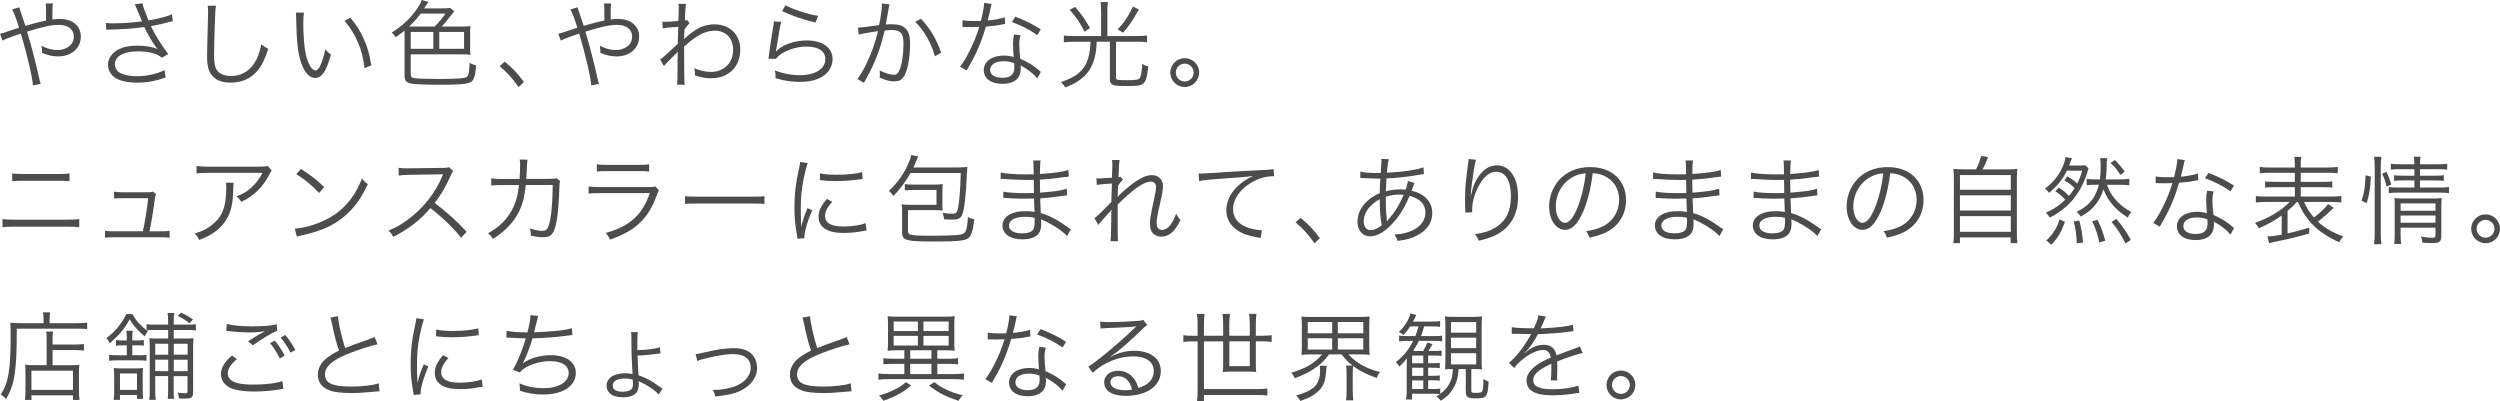 <?xml version="1.0" encoding="UTF-8"?>
<svg id="_レイヤー_2" data-name="レイヤー_2" xmlns="http://www.w3.org/2000/svg" viewBox="0 0 624.2 100.13">
  <defs>
    <style>
      .cls-1 {
        fill: #4c4c4c;
      }
    </style>
  </defs>
  <g id="_変更箇所" data-name="変更箇所">
    <g>
      <path class="cls-1" d="M4.82,1.82c.12.53.19.74.46,1.46.48,1.42.72,2.09,1.06,3.17q3.36-.98,5.16-1.34c0-3.43-.02-3.65-.1-4.25h1.8c-.1.62-.12,1.37-.12,3.24,0,.02,0,.48.02.77.67-.1,1.2-.14,1.8-.14,3.22,0,5.28,1.73,5.28,4.42,0,2.88-2.35,4.94-5.64,4.94-1.34,0-2.64-.29-4.06-.89.02-.19.02-.36.02-.43,0-.29-.02-.43-.14-1.37,1.27.72,2.64,1.1,4.03,1.1,1.03,0,2.09-.34,2.88-.94.77-.58,1.15-1.42,1.15-2.45,0-1.82-1.42-2.9-3.84-2.9-1.75,0-4.34.58-7.82,1.7,1.22,4.08,2.09,7.46,3.1,11.98.12.5.17.62.31,1.03l-1.94.43c-.12-1.97-1.46-7.75-3.02-12.96q-.22.1-1.3.43c-1.37.46-2.64.96-3.29,1.32l-.62-1.7q.67-.14,3.53-1.13c.6-.22.84-.26,1.22-.38-.74-2.4-1.27-3.79-1.73-4.56l1.8-.55Z"/>
      <path class="cls-1" d="M26.45,5.71c.62.1,1.03.12,1.85.12,2.18,0,4.9-.19,7.15-.5-.36-.82-.74-1.78-1.18-2.86-.26-.62-.41-.96-.62-1.39l1.9-.26q.1.62.7,2.16c.58,1.54.65,1.66.86,2.11,2.33-.38,4.51-.96,5.81-1.51l.24,1.7c-.5.1-.7.14-1.42.34-1.44.38-1.73.46-3.24.74q-.58.12-.82.17c.86,1.87,2.64,4.75,4.32,6.98l-1.61.91c-.65-.53-.98-.74-1.66-.98-1.22-.41-2.57-.62-4.2-.62-2.02,0-3.48.34-4.56,1.01-.79.5-1.3,1.37-1.3,2.23,0,.74.34,1.39.91,1.87.89.7,2.62,1.1,4.68,1.1,2.38,0,5.02-.6,6.82-1.54l.26,1.85c-2.4.89-4.68,1.3-7.06,1.3-2.93,0-5.14-.65-6.24-1.8-.7-.74-1.08-1.68-1.08-2.64,0-1.58,1.03-3.1,2.71-3.91,1.27-.62,2.71-.89,4.66-.89,2.06,0,3.96.34,4.97.86-1.25-1.7-1.85-2.69-2.88-4.71-.26-.5-.26-.55-.41-.79-2.38.34-5.38.58-8.54.62-.46,0-.58.02-.94.07l-.1-1.75Z"/>
      <path class="cls-1" d="M53.93,1.44c-.14.82-.24,2.04-.31,5.06-.1,2.88-.17,6.14-.17,7.22,0,.29.02.89.05,1.44.1,1.44.41,2.23,1.13,2.88.67.6,1.75.94,3,.94,2.86,0,5.06-1.44,6.43-4.18.55-1.15.84-2.09,1.18-3.77.67.58.96.77,1.73,1.15-.91,2.81-1.61,4.22-2.66,5.45-1.7,2.02-3.96,3-6.77,3-2.04,0-3.55-.58-4.51-1.68-.98-1.13-1.32-2.4-1.32-4.92,0-1.61.02-2.21.22-9.77.02-.72.02-1.18.02-1.56,0-.5-.02-.79-.1-1.27h2.09Z"/>
      <path class="cls-1" d="M75.89,3.17c-.12.74-.17,1.54-.17,2.86,0,2.64.26,5.93.62,7.46.53,2.45,1.51,4.1,2.42,4.1.43,0,.84-.41,1.2-1.2.55-1.2.94-2.47,1.25-4.1.53.62.74.84,1.42,1.37-1.18,4.2-2.28,5.81-3.98,5.81-1.34,0-2.59-1.34-3.41-3.65-.84-2.28-1.18-5.35-1.3-11.26-.02-.91-.02-.98-.07-1.42l2.02.02ZM87.48,4.44c1.56,1.85,2.54,3.43,3.43,5.47.91,2.02,1.37,3.72,1.8,6.41l-1.7.7c-.43-4.46-2.18-8.57-4.99-11.83l1.46-.74Z"/>
      <path class="cls-1" d="M115.54,6.63c.67,0,1.2-.02,1.94-.12-.07.55-.1.98-.1,1.68v3.82c0,.67.02,1.08.1,1.68-.7-.1-1.3-.12-1.94-.12h-12.99v4.87c0,.77.26,1.01,1.2,1.1.96.12,3,.17,5.93.17,2.14,0,4.75-.07,5.57-.17,1.25-.14,1.54-.34,1.75-1.2.14-.58.22-1.44.26-2.64.55.31.82.41,1.61.63-.26,3.17-.62,4.01-1.85,4.37-1.06.34-3.07.46-7.03.46-3.67,0-6-.1-7.11-.26-1.46-.24-1.87-.7-1.87-2.02V7.63c-.65.55-1.08.86-2.21,1.66-.26-.46-.55-.79-1.01-1.15,2.66-1.66,4.68-3.53,6.36-5.98.65-.98.89-1.42,1.13-2.16l1.7.48c-.14.19-.19.24-.36.53-.22.34-.24.38-.72,1.08h4.39c1.22,0,1.75-.02,2.11-.12l1.01.86c-.14.17-.31.36-1.01,1.27-.86,1.13-1.34,1.7-2.11,2.52h5.23ZM108.51,6.63c1.06-1.03,1.92-2.06,2.71-3.24h-6.19c-.94,1.25-1.56,1.97-2.9,3.24h6.38ZM108.19,7.97h-5.64v4.22h5.64v-4.22ZM109.68,12.19h6.19v-4.22h-6.19v4.22Z"/>
      <path class="cls-1" d="M126,15.39c1.97,1.58,3.19,2.88,4.82,5.09l-1.34,1.27c-1.54-2.23-2.93-3.74-4.73-5.23l1.25-1.13Z"/>
      <path class="cls-1" d="M144.22,1.82c.12.53.19.74.46,1.46.48,1.42.72,2.09,1.06,3.17q3.36-.98,5.16-1.34c0-3.43-.02-3.65-.1-4.25h1.8c-.1.62-.12,1.37-.12,3.24,0,.02,0,.48.02.77.67-.1,1.2-.14,1.8-.14,3.22,0,5.28,1.73,5.28,4.42,0,2.88-2.35,4.94-5.64,4.94-1.34,0-2.64-.29-4.06-.89.02-.19.02-.36.02-.43,0-.29-.02-.43-.14-1.37,1.27.72,2.64,1.1,4.03,1.1,1.03,0,2.09-.34,2.88-.94.77-.58,1.15-1.42,1.15-2.45,0-1.82-1.42-2.9-3.84-2.9-1.75,0-4.34.58-7.82,1.7,1.22,4.08,2.09,7.46,3.1,11.98.12.5.17.62.31,1.03l-1.94.43c-.12-1.97-1.46-7.75-3.02-12.96q-.22.1-1.3.43c-1.37.46-2.64.96-3.29,1.32l-.62-1.7q.67-.14,3.53-1.13c.6-.22.84-.26,1.22-.38-.74-2.4-1.27-3.79-1.73-4.56l1.8-.55Z"/>
      <path class="cls-1" d="M164.83,14.88c.46-.31.91-.7,2.06-1.78q.82-.77,1.63-1.51.38-.36.7-.62c.05-1.99.05-2.21.12-4.25q-.34.02-1.22.07c-1.56.12-2.04.17-2.64.29l-.12-1.66c.34.02.48.02.67.02.36,0,1.37-.05,3.34-.19.07-1.49.1-2.4.1-3.34,0-.36,0-.53-.07-.94h1.9c-.14.7-.17,1.06-.24,2.78q-.02.82-.05,1.37c.31-.05.36-.05.55-.14l.62.79q-.34.29-1.27,1.56c-.07,1.56-.12,2.38-.12,2.42h.05l.07-.07c.24-.26.67-.65,1.39-1.22,2.09-1.66,3.94-2.38,6.07-2.38,3.82,0,6.46,2.57,6.46,6.24,0,4.34-2.88,7.22-7.25,7.22-1.37,0-2.59-.22-4.08-.72.02-.19.02-.34.02-.41,0-.43-.05-.72-.19-1.39,1.34.6,2.81.94,4.25.94,2.06,0,3.91-1.03,4.8-2.71.46-.89.67-1.8.67-2.88,0-2.81-1.85-4.71-4.58-4.71-2.35,0-4.51,1.13-7.66,3.96,0,7.22.02,8.42.14,9.53h-1.9q.12-.74.12-4.54c.02-2.93.02-3.12.07-3.7h-.05c-.17.29-.38.5-1.25,1.32-.91.84-1.87,1.87-2.16,2.28l-.96-1.66Z"/>
      <path class="cls-1" d="M195.07,5.47c-.22.74-.34,1.32-.55,2.64-.58,3.48-.62,3.65-.7,4.2-.02.29-.05.34-.1.55l.05.02c.31-.34.48-.5.74-.72,1.66-1.27,4.3-2.06,6.94-2.06,3.91,0,6.43,1.82,6.43,4.63,0,1.61-.82,3.17-2.16,4.13-1.54,1.08-3.43,1.58-5.98,1.58-1.44,0-2.88-.14-4.2-.43q-.46-.12-1.92-.48c.02-.22.02-.36.02-.46,0-.55-.02-.86-.17-1.49,1.82.74,4.1,1.2,6.12,1.2,3.96,0,6.48-1.58,6.48-4.03,0-1.97-1.73-3.12-4.66-3.12-2.45,0-4.92.77-6.72,2.09-.38.29-.55.46-.96.98l-1.87-.05c.07-.43.1-.65.19-1.42.24-1.82.67-4.61,1.01-6.63.12-.65.14-.84.17-1.27l1.82.12ZM196.13,1.3c1.87,1.06,5.52,2.26,8.14,2.66l-.67,1.68q-3.07-.79-4.68-1.37t-3.67-1.51l.89-1.46Z"/>
      <path class="cls-1" d="M214.18,6.89c.86-.02,3.36-.31,5.3-.62.41-1.78.72-4.08.72-5.09v-.31l1.92.22c-.17.53-.24.94-.46,2.3-.12.7-.29,1.58-.5,2.74.55-.05.86-.07,1.42-.07,1.7,0,2.71.29,3.46,1.01.84.79,1.18,1.9,1.18,3.86,0,3.67-.62,6.87-1.61,8.26-.58.82-1.22,1.13-2.35,1.13-1.03,0-2.04-.26-3.62-.94.05-.36.05-.53.05-.84,0-.36,0-.53-.07-.96,1.37.7,2.71,1.1,3.58,1.1.6,0,1.06-.38,1.37-1.15.65-1.54,1.01-3.98,1.01-6.67,0-2.54-.72-3.36-2.95-3.36-.53,0-.84.02-1.73.12-.89,3.79-1.99,6.86-3.63,10.18-.31.58-.82,1.54-1.56,2.88l-1.63-.96c.74-.94,1.66-2.52,2.5-4.34,1.13-2.4,1.85-4.51,2.64-7.61-2.06.31-3.22.5-3.43.55-.55.1-.74.14-1.39.31l-.19-1.73ZM229.95,4.68c2.45,2.64,3.89,5.11,5.02,8.5l-1.54.89c-.91-3.31-2.57-6.24-4.9-8.62l1.42-.77Z"/>
      <path class="cls-1" d="M247.61.96c-.17.46-.19.55-.38,1.54-.17.82-.31,1.39-.65,2.62,1.68-.14,3.19-.43,4.3-.79l.07,1.66q-.26.05-.84.14c-.98.22-2.47.41-3.94.5-.74,2.57-1.61,4.8-2.66,7.01-.58,1.15-.79,1.56-1.7,3.14-.22.34-.36.63-.48.82l-1.63-.96c.77-.96,1.42-2.02,2.3-3.74,1.1-2.18,1.8-3.91,2.5-6.19-.6.02-1.42.05-1.78.05-.41,0-1.22-.02-1.58-.02-.26-.02-.46-.02-.53-.02h-.31l.02-1.66c.82.14,1.54.19,2.86.19.48,0,1.27-.02,1.73-.02.38-1.37.77-3.41.82-4.51l1.9.26ZM259.01,19.59c-.94-1.15-2.45-2.35-4.2-3.26.05.38.05.53.05.77,0,2.47-1.63,3.84-4.56,3.84s-4.68-1.34-4.68-3.48c0-1.3.89-2.5,2.23-3.05.84-.36,1.75-.53,2.83-.53.89,0,1.49.1,2.42.36-.12-1.56-.17-2.69-.17-3.29,0-.86.05-1.44.24-2.33l1.63.17c-.24.89-.31,1.39-.31,2.23,0,1.08.12,2.74.26,3.65,1.92.84,3.41,1.75,4.7,2.9q.26.26.43.38l-.89,1.63ZM250.56,15.29c-2.04,0-3.34.84-3.34,2.16,0,1.22,1.15,1.97,3.05,1.97,2.06,0,3-.82,3-2.62,0-.29-.05-1.03-.05-1.03-1.01-.36-1.7-.48-2.66-.48ZM258.99,8.76c-2.02-1.39-3.84-2.35-6.36-3.26l.89-1.34c2.78,1.1,4.39,1.92,6.34,3.17l-.86,1.44Z"/>
      <path class="cls-1" d="M274.92,2.69c0-.86-.05-1.46-.14-2.18h1.85c-.1.6-.14,1.25-.14,2.18v6.31h7.42c.98,0,1.7-.05,2.47-.14v1.7c-.65-.1-1.42-.14-2.45-.14h-5.28v9c0,.53.29.6,2.86.6,2.02,0,2.69-.1,3-.43.36-.43.55-1.51.7-3.65.67.41.94.53,1.51.67-.36,2.93-.65,3.82-1.46,4.39-.55.38-1.44.48-4.13.48-2.16,0-2.9-.07-3.41-.38-.46-.24-.6-.62-.6-1.46v-9.22h-3.29c-.1,2.04-.22,2.83-.55,4.08-.62,2.4-1.82,4.13-3.77,5.52-.98.7-1.9,1.18-3.53,1.8-.36-.58-.6-.89-1.1-1.34,2.83-.91,4.54-1.99,5.69-3.58,1.1-1.54,1.56-3.34,1.7-6.48h-4.2c-.96,0-1.73.05-2.45.14v-1.7c.72.1,1.49.14,2.47.14h6.84V2.69ZM268.44,1.73c1.78,2.09,2.28,2.81,3.72,5.28l-1.37.89c-1.27-2.42-2.02-3.53-3.7-5.45l1.34-.72ZM284.31,2.38c-1.51,2.81-2.21,3.84-3.91,5.78l-1.34-.82c1.75-1.87,2.54-3.05,3.82-5.71l1.44.74Z"/>
      <path class="cls-1" d="M299.4,18.12c0,1.99-1.61,3.6-3.6,3.6s-3.6-1.61-3.6-3.6,1.61-3.6,3.6-3.6,3.6,1.61,3.6,3.6ZM293.57,18.12c0,1.22,1.01,2.23,2.23,2.23s2.23-1.01,2.23-2.23-1.01-2.23-2.23-2.23-2.23,1.01-2.23,2.23Z"/>
      <path class="cls-1" d="M.62,54.7c.86.12,1.37.14,2.78.14h13.61c1.42,0,1.92-.02,2.78-.14v2.02c-.79-.1-1.49-.12-2.76-.12H3.38c-1.27,0-1.94.02-2.76.12v-2.02ZM3.05,43.3c.79.12,1.32.14,2.57.14h9.17c1.25,0,1.78-.02,2.57-.14v1.94c-.72-.07-1.37-.1-2.54-.1H5.59c-1.18,0-1.82.02-2.54.1v-1.94Z"/>
      <path class="cls-1" d="M40.18,57.75c1.13,0,1.54-.02,2.16-.14v1.75c-.58-.1-1.2-.12-2.18-.12h-11.76c-1.03,0-1.61.02-2.18.12v-1.75c.65.12,1.03.14,2.16.14h7.3c.55-2.57,1.1-6.1,1.32-8.26h-6.41c-1.37,0-1.49,0-2.11.1v-1.73c.58.1,1.2.14,2.14.14h6.43c.58,0,.79-.02,1.13-.17l.79.7c-.19.41-.22.48-.38,1.68-.55,3.82-.74,5.02-1.25,7.54h2.86Z"/>
      <path class="cls-1" d="M58.34,45.63q-.07.43-.1,1.68c-.07,4.01-.74,6.38-2.38,8.45-1.46,1.85-3.24,3.05-6.14,4.15-.36-.77-.53-1.01-1.1-1.61,1.94-.58,3.14-1.18,4.39-2.21,2.54-2.04,3.48-4.49,3.48-9.17,0-.67-.02-.84-.1-1.3h1.94ZM67.83,42.6c-.24.31-.29.38-.58.96-1.66,3.22-3.89,5.4-7.01,6.84-.36-.6-.55-.82-1.18-1.37,1.68-.65,2.66-1.22,3.79-2.28,1.1-1.03,1.99-2.21,2.69-3.58h-13.63c-1.32,0-1.94.02-2.83.12v-1.85c.82.12,1.49.17,2.86.17h12.89q1.61,0,2.04-.17l.96,1.15Z"/>
      <path class="cls-1" d="M73.61,57.07c1.87-.07,4.75-.82,6.98-1.85,4.63-2.06,7.85-5.59,9.79-10.68.55.74.79.96,1.46,1.42-1.92,4.18-4.15,6.98-7.32,9.17-2.47,1.68-4.95,2.66-8.95,3.58-.65.14-.84.19-1.44.38l-.53-2.02ZM75.15,42.19c2.57,1.63,4.06,2.81,5.78,4.51l-1.25,1.49c-1.73-1.87-3.63-3.43-5.71-4.71l1.18-1.3Z"/>
      <path class="cls-1" d="M115.15,59.38c-1.9-2.42-4.61-5.04-7.68-7.42-1.68,1.92-2.86,3.02-4.58,4.3-1.66,1.2-2.93,1.99-4.71,2.88-.38-.72-.58-.98-1.18-1.58,1.85-.74,3.02-1.39,4.87-2.76,3.84-2.83,6.82-6.63,8.57-10.83.05-.14.07-.17.12-.29.05-.07.05-.1.07-.17-.22.02-.29.02-.58.02l-8.02.12c-1.08.02-1.78.07-2.47.19l-.05-1.94c.65.1,1.08.12,1.9.12h.62l8.57-.1c.84-.02,1.13-.05,1.54-.19l1.01,1.03c-.24.29-.41.58-.67,1.18-1.34,2.98-2.47,4.87-3.96,6.72,3.14,2.4,5.26,4.3,7.99,7.2l-1.37,1.51Z"/>
      <path class="cls-1" d="M129.72,44.67c.1-1.22.14-2.54.14-3.6,0-.55-.02-.82-.1-1.25l1.94.05q-.1.55-.19,3.1c-.05.74-.05,1.03-.12,1.7l6-.02c1.08,0,1.1-.02,1.58-.17l.89.77c-.14.36-.17.58-.19,1.44-.07,3.12-.36,6.75-.67,8.4-.6,3.29-1.32,4.15-3.48,4.15-.77,0-1.7-.12-2.98-.41v-.29c0-.55-.05-.89-.26-1.51,1.3.43,2.3.62,3.1.62,1.18,0,1.56-.58,2.02-2.95.36-1.9.58-4.97.6-8.52l-6.72.02c-.31,3.07-.86,5.06-1.92,7.08-1.34,2.47-3.58,4.73-6.29,6.36-.43-.7-.62-.89-1.22-1.42,2.86-1.51,4.92-3.62,6.24-6.31.82-1.68,1.18-3.02,1.49-5.71l-4.37.02c-1.42,0-1.68,0-2.54.12l-.02-1.82c.82.14,1.39.17,2.59.17l4.49-.02Z"/>
      <path class="cls-1" d="M146.95,46.56c.86.12,1.37.14,2.81.14h12.31c.89,0,1.15-.02,1.56-.17l.89,1.03c-.22.34-.26.46-.67,1.51-2.04,5.59-5.35,8.67-11.57,10.75-.29-.7-.46-.96-1.03-1.66,3.22-.91,5.33-1.99,7.13-3.65,1.7-1.56,2.78-3.34,3.89-6.29h-12.53c-1.27,0-1.97.02-2.78.12v-1.8ZM149.02,40.99c.7.14,1.18.17,2.52.17h8.02c1.34,0,1.82-.02,2.52-.17v1.85c-.65-.1-1.22-.12-2.5-.12h-8.06c-1.27,0-1.85.02-2.5.12v-1.85Z"/>
      <path class="cls-1" d="M171.05,48.96c.7.12,1.34.14,2.98.14h13.95c1.78,0,2.16-.02,2.9-.12v1.94c-.77-.07-1.32-.1-2.93-.1h-13.92c-1.75,0-2.26.02-2.98.1v-1.97Z"/>
      <path class="cls-1" d="M201.67,40.73c-.36,1.03-.65,2.21-1.01,3.84-.5,2.52-.72,4.63-.72,7.51,0,1.87.05,3.29.14,4.56.34-1.61.79-2.93,1.56-4.68l1.15.55c-1.08,2.38-1.94,5.26-1.94,6.6v.36l-1.73.14c-.05-.38-.07-.5-.14-.96-.46-2.54-.62-4.27-.62-6.79,0-3.41.29-5.95,1.08-9.5.24-1.13.29-1.37.34-1.92l1.9.29ZM207.79,50.38c-1.2,1.32-1.8,2.47-1.8,3.53,0,1.78,1.51,2.64,4.61,2.64,2.18,0,4.22-.31,5.52-.84l.24,1.85c-.31.02-.36.05-.84.12-1.68.34-3.29.48-4.92.48-2.74,0-4.46-.58-5.5-1.82-.48-.6-.72-1.32-.72-2.21,0-1.46.6-2.76,2.09-4.46l1.32.72ZM204.75,43.27c1.03.26,2.21.36,4.08.36,2.66,0,4.82-.22,6.43-.65l.12,1.7s-.6.07-1.66.22c-1.39.19-3.31.31-5.16.31-1.34,0-2.28-.07-3.84-.24l.02-1.7Z"/>
      <path class="cls-1" d="M227.35,43.18c-1.27,2.23-2.5,3.89-4.27,5.74-.36-.53-.72-.91-1.15-1.25,2.06-1.92,3.58-4.01,4.82-6.7.43-.96.65-1.61.74-2.26l1.78.36c-.19.38-.26.5-.53,1.18-.24.62-.41.98-.7,1.56h11.14c.89,0,1.63-.05,2.35-.14-.05.5-.07.86-.12,1.8-.17,4.94-.67,9.22-1.22,10.27-.46.89-1.01,1.1-2.74,1.1-.46,0-1.01-.02-1.7-.07-.12-.79-.17-1.01-.43-1.63.89.14,1.7.22,2.38.22,1.01,0,1.27-.24,1.51-1.46.34-1.7.6-5.21.67-8.71h-12.53ZM226.71,57.58c0,.55.12.79.46.94.58.24,1.99.34,4.82.34,3.77,0,6.65-.1,7.54-.24,1.63-.24,1.9-.79,2.14-4.42.67.34.98.43,1.58.53-.26,2.18-.38,2.71-.67,3.48-.72,1.92-1.49,2.09-10.2,2.09-3.86,0-5.62-.17-6.48-.65-.48-.26-.67-.82-.67-1.85v-5.06c0-.67-.02-1.1-.1-1.73.55.1,1.08.12,1.97.12h6.72v-3.7h-5.74c-1.06,0-1.54.02-2.16.12v-1.58c.6.1,1.15.12,2.16.12h5.35c.72,0,1.22-.02,1.97-.12-.07.62-.1.98-.1,1.73v3.19c0,.94.02,1.3.07,1.68-.53-.07-1.1-.1-1.94-.1h-6.72v5.11Z"/>
      <path class="cls-1" d="M266.43,58.92c-1.1-1.15-2.86-2.38-4.9-3.43-.41-.22-.96-.46-1.61-.72q.05.55.05.86c0,1.27-.17,2.04-.6,2.62-.7.98-2.16,1.51-4.06,1.51-1.58,0-2.9-.34-3.72-.96-.82-.6-1.3-1.54-1.3-2.52,0-1.58,1.25-2.83,3.36-3.31.72-.17,1.44-.24,2.5-.24.79,0,1.13.02,2.16.19q-.02-.07-.02-.29s-.02-.12-.02-.26c-.02-.22-.02-.72-.05-1.42-.02-.31-.02-.77-.05-1.39-.86.02-2.06.05-2.83.05-1.44,0-2.57-.05-4.06-.17-.26-.02-.46-.02-.6-.02h-.19l.02-1.58c1.08.24,3.07.38,5.5.38.62,0,1.46,0,2.14-.02l-.05-3.29c-.7.02-1.08.02-1.63.02-1.75,0-3.7-.07-5.86-.24-.17-.02-.31-.02-.43-.02-.07,0-.19,0-.34.02l.02-1.63c1.03.29,3.53.48,6.14.48.48,0,1.3-.02,2.09-.02q-.02-2.93-.12-3.46h1.85c-.1.5-.14,1.66-.17,3.38,3.31-.22,5.78-.55,7.1-.98l.12,1.63q-.41.02-1.66.19c-2.26.34-2.9.41-5.57.58q.02,1.97.05,3.24c3.26-.24,5.33-.53,6.65-.98l.1,1.66c-.31.02-.55.05-1.39.17-1.66.26-3.55.46-5.33.58q.05,1.34.14,3.67c2.09.58,4.18,1.68,6.7,3.5.38.29.5.36.82.55l-.96,1.68ZM258.31,54.39c-.91-.22-1.39-.26-2.45-.26-2.38,0-3.94.86-3.94,2.14s1.2,1.99,3.29,1.99c1.27,0,2.18-.26,2.64-.79.34-.34.48-1.01.48-2.16l-.02-.91Z"/>
      <path class="cls-1" d="M273.26,54.46c.67-.43,2.4-2.11,4.22-4.06.02-.96.07-2.47.14-4.58q-3.22.22-3.77.34l-.1-1.66c.38.05.53.05.74.05.07,0,1.13-.07,3.14-.19.07-1.82.1-2.9.1-3.22,0-.5-.02-.72-.07-1.2l1.9.02c-.12.58-.19,1.34-.29,4.27.22-.02.29-.05.48-.12l.62.74c-.31.26-.6.62-1.22,1.49,0,.26,0,.46-.02.6q-.02.48-.05,1.61s0,.1-.02.22c0,.19-.02.24-.02.38l.05.02c.36-.53,1.18-1.3,3.05-2.81,2.18-1.75,3.98-2.64,5.42-2.64,1.73,0,2.81,1.08,2.81,2.81,0,.82-.14,1.7-.55,3.5-.89,3.86-1.03,4.71-1.03,5.69,0,1.1.5,1.7,1.44,1.7.65,0,1.46-.53,2.04-1.32.6-.84,1.08-1.82,1.37-2.76.5.89.65,1.1,1.1,1.63-.67,1.27-.94,1.7-1.49,2.38-.96,1.18-2.04,1.73-3.31,1.73-.62,0-1.25-.19-1.68-.5-.79-.55-1.13-1.39-1.13-2.74,0-1.22.05-1.49.91-5.59.48-2.18.6-2.95.6-3.6,0-.79-.5-1.3-1.32-1.3-.94,0-2.09.53-3.62,1.63-1.44,1.06-2.11,1.66-4.63,4.08v5.18c0,3.07,0,3.26.07,3.98h-1.87q.14-.89.17-3.96,0-2.81.07-3.89h-.05c-.1.19-.17.26-.43.58q-.36.41-1.18,1.32c-.26.29-.6.67-1.01,1.13-.38.43-.46.5-.62.77l-.96-1.73Z"/>
      <path class="cls-1" d="M299.26,43.32h.86c.34,0,.63-.02,1.37-.07,2.86-.22,10.54-.65,13.63-.79,1.34-.05,2.47-.14,2.86-.26l.14,1.8c-.96,0-1.78.1-2.69.31-1.61.43-3.29,1.3-4.61,2.42-1.92,1.61-2.95,3.55-2.95,5.54s1.22,3.62,3.36,4.44c1.18.43,2.69.77,3.6.77h.24l-.31,1.94c-.26-.05-.36-.07-.74-.14-2.38-.41-3.82-.91-5.18-1.85-1.7-1.15-2.66-2.93-2.66-4.9,0-2.78,1.63-5.45,4.49-7.37.74-.5,1.37-.84,2.28-1.27-1.42.24-2.62.36-5.28.53-4.97.34-7.1.53-8.28.79l-.12-1.9Z"/>
      <path class="cls-1" d="M324.72,54.39c1.97,1.58,3.19,2.88,4.82,5.09l-1.34,1.27c-1.54-2.23-2.93-3.74-4.73-5.23l1.25-1.13Z"/>
      <path class="cls-1" d="M339.65,42.82c1.01.29,2.28.38,4.49.38.07,0,.17,0,.6-.02q.02-.58.12-1.8c.02-.26.07-1.2.07-1.37,0-.05,0-.19-.02-.36l1.87.12c-.22.67-.34,1.49-.5,3.36,3.91-.19,7.32-.7,9.14-1.34l.1,1.68c-.31.05-.38.05-.84.12-2.62.48-6.26.89-8.5.96q-.14,2.04-.17,3.22c1.22-.34,2.28-.48,3.55-.48.5,0,.79.02,1.39.07.29-.72.48-1.44.58-2.16l1.66.5c-.07.14-.34.79-.74,1.92,3.31.77,5.16,2.81,5.16,5.62,0,2.35-1.3,4.25-3.77,5.54-1.37.72-2.74,1.1-4.9,1.37-.22-.7-.34-.96-.77-1.61,1.42-.05,2.45-.24,3.6-.65,2.62-.91,4.13-2.66,4.13-4.8s-1.37-3.5-3.96-4.18c-1.39,3.24-2.69,5.3-4.56,7.2-1.85,1.92-3.67,2.9-5.35,2.9-1.8,0-3.1-1.51-3.1-3.65,0-2.95,2.09-5.64,5.57-7.15.02-1.75.02-1.87.14-3.62h-.96c-.24,0-1.32-.05-3.24-.12-.22-.02-.38-.02-.43-.02-.1,0-.22,0-.38.02l.02-1.66ZM341.95,51.7c-.94,1.1-1.46,2.38-1.46,3.58,0,1.32.7,2.18,1.73,2.18.89,0,1.68-.36,2.76-1.22-.34-1.85-.48-3.6-.48-6.5-1.18.65-1.87,1.2-2.54,1.97ZM346.35,55.25c.24-.38.26-.43.46-.62,1.56-1.8,2.57-3.48,3.67-6-.77-.05-.89-.05-1.15-.05-1.1,0-2.23.19-3.34.55.02,3.1.05,3.5.26,5.5.02.14.02.19.02.34v.26l.07.02Z"/>
      <path class="cls-1" d="M368.55,39.91c-.19.5-.34,1.18-.55,2.47-.38,2.42-.72,5.04-.79,6.26l.1.02q.05-.19.17-.7c.29-1.32.77-2.5,1.46-3.58,1.34-2.06,2.93-3.1,4.8-3.1,1.56,0,2.9.74,3.84,2.14,1.01,1.49,1.44,3.26,1.44,5.83,0,4.34-1.94,7.63-5.54,9.43-1.15.58-2.59,1.06-4.27,1.42-.29-.72-.43-.98-.96-1.63,2.23-.34,3.48-.72,4.87-1.51,2.81-1.61,4.13-4.13,4.13-7.97s-1.34-6.1-3.65-6.1c-1.82,0-3.36,1.37-4.73,4.18-.84,1.75-1.3,3.6-1.3,5.35,0,.1,0,.22.02.58l-1.73.07v-.26l-.02-.43-.05-2.5v-.55c0-2.35.22-4.61.82-8.86.05-.36.07-.48.07-.77l1.87.19Z"/>
      <path class="cls-1" d="M395.31,52.78c-1.39,3.17-2.81,4.61-4.54,4.61-2.28,0-3.98-2.5-3.98-5.86,0-2.45.91-4.82,2.52-6.62,1.92-2.11,4.54-3.19,7.75-3.19,2.69,0,5.04.84,6.6,2.38,1.51,1.46,2.33,3.55,2.33,5.86,0,3.72-2.02,6.79-5.5,8.28-1.08.46-1.99.74-3.65,1.1-.24-.79-.38-1.03-.84-1.61,1.75-.29,2.88-.6,4.01-1.13,2.64-1.2,4.25-3.77,4.25-6.72,0-2.74-1.39-4.94-3.82-6.02-.89-.38-1.58-.55-2.78-.6-.36,3.34-1.27,7.01-2.35,9.53ZM392.35,44.4c-2.42,1.46-3.91,4.18-3.91,7.15,0,2.3,1.01,4.08,2.3,4.08,1.01,0,1.97-1.13,3-3.48.98-2.26,1.87-5.81,2.18-8.88-1.44.12-2.47.46-3.58,1.13Z"/>
      <path class="cls-1" d="M429.32,58.92c-1.1-1.15-2.86-2.38-4.9-3.43-.41-.22-.96-.46-1.61-.72q.05.55.05.86c0,1.27-.17,2.04-.6,2.62-.7.98-2.16,1.51-4.06,1.51-1.58,0-2.9-.34-3.72-.96-.82-.6-1.3-1.54-1.3-2.52,0-1.58,1.25-2.83,3.36-3.31.72-.17,1.44-.24,2.5-.24.79,0,1.13.02,2.16.19q-.02-.07-.02-.29s-.02-.12-.02-.26c-.02-.22-.02-.72-.05-1.42-.02-.31-.02-.77-.05-1.39-.86.02-2.06.05-2.83.05-1.44,0-2.57-.05-4.06-.17-.26-.02-.46-.02-.6-.02h-.19l.02-1.58c1.08.24,3.07.38,5.5.38.62,0,1.46,0,2.14-.02l-.05-3.29c-.7.02-1.08.02-1.63.02-1.75,0-3.7-.07-5.86-.24-.17-.02-.31-.02-.43-.02-.07,0-.19,0-.34.02l.02-1.63c1.03.29,3.53.48,6.14.48.48,0,1.3-.02,2.09-.02q-.02-2.93-.12-3.46h1.85c-.1.5-.14,1.66-.17,3.38,3.31-.22,5.78-.55,7.1-.98l.12,1.63q-.41.02-1.66.19c-2.26.34-2.9.41-5.57.58q.02,1.97.05,3.24c3.26-.24,5.33-.53,6.65-.98l.1,1.66c-.31.02-.55.05-1.39.17-1.66.26-3.55.46-5.33.58q.05,1.34.14,3.67c2.09.58,4.18,1.68,6.7,3.5.38.29.5.36.82.55l-.96,1.68ZM421.2,54.39c-.91-.22-1.39-.26-2.45-.26-2.38,0-3.94.86-3.94,2.14s1.2,1.99,3.29,1.99c1.27,0,2.18-.26,2.64-.79.34-.34.48-1.01.48-2.16l-.02-.91Z"/>
      <path class="cls-1" d="M453.77,58.92c-1.1-1.15-2.86-2.38-4.9-3.43-.41-.22-.96-.46-1.61-.72q.05.55.05.86c0,1.27-.17,2.04-.6,2.62-.7.98-2.16,1.51-4.06,1.51-1.58,0-2.9-.34-3.72-.96-.82-.6-1.3-1.54-1.3-2.52,0-1.58,1.25-2.83,3.36-3.31.72-.17,1.44-.24,2.5-.24.79,0,1.13.02,2.16.19q-.02-.07-.02-.29s-.02-.12-.02-.26c-.02-.22-.02-.72-.05-1.42-.02-.31-.02-.77-.05-1.39-.86.02-2.06.05-2.83.05-1.44,0-2.57-.05-4.06-.17-.26-.02-.46-.02-.6-.02h-.19l.02-1.58c1.08.24,3.07.38,5.5.38.62,0,1.46,0,2.14-.02l-.05-3.29c-.7.02-1.08.02-1.63.02-1.75,0-3.7-.07-5.86-.24-.17-.02-.31-.02-.43-.02-.07,0-.19,0-.34.02l.02-1.63c1.03.29,3.53.48,6.14.48.48,0,1.3-.02,2.09-.02q-.02-2.93-.12-3.46h1.85c-.1.5-.14,1.66-.17,3.38,3.31-.22,5.78-.55,7.1-.98l.12,1.63q-.41.02-1.66.19c-2.26.34-2.9.41-5.57.58q.02,1.97.05,3.24c3.26-.24,5.33-.53,6.65-.98l.1,1.66c-.31.02-.55.05-1.39.17-1.66.26-3.55.46-5.33.58q.05,1.34.14,3.67c2.09.58,4.18,1.68,6.7,3.5.38.29.5.36.82.55l-.96,1.68ZM445.66,54.39c-.91-.22-1.39-.26-2.45-.26-2.38,0-3.94.86-3.94,2.14s1.2,1.99,3.29,1.99c1.27,0,2.18-.26,2.64-.79.34-.34.48-1.01.48-2.16l-.02-.91Z"/>
      <path class="cls-1" d="M469.59,52.78c-1.39,3.17-2.81,4.61-4.54,4.61-2.28,0-3.98-2.5-3.98-5.86,0-2.45.91-4.82,2.52-6.62,1.92-2.11,4.54-3.19,7.75-3.19,2.69,0,5.04.84,6.6,2.38,1.51,1.46,2.33,3.55,2.33,5.86,0,3.72-2.02,6.79-5.5,8.28-1.08.46-1.99.74-3.65,1.1-.24-.79-.38-1.03-.84-1.61,1.75-.29,2.88-.6,4.01-1.13,2.64-1.2,4.25-3.77,4.25-6.72,0-2.74-1.39-4.94-3.82-6.02-.89-.38-1.58-.55-2.78-.6-.36,3.34-1.27,7.01-2.35,9.53ZM466.64,44.4c-2.42,1.46-3.91,4.18-3.91,7.15,0,2.3,1.01,4.08,2.3,4.08,1.01,0,1.97-1.13,3-3.48.98-2.26,1.87-5.81,2.18-8.88-1.44.12-2.47.46-3.58,1.13Z"/>
      <path class="cls-1" d="M493.35,42.29c.65-1.2.98-2.09,1.3-3.36l1.73.31c-.5,1.3-.89,2.16-1.37,3.05h5.78c1.34,0,2.06-.02,2.9-.12-.1.79-.12,1.49-.12,2.98v12.77c0,1.46.02,2.11.14,2.78h-1.68v-1.42h-12.67v1.42h-1.66c.1-.7.14-1.44.14-2.81v-12.75c0-1.42-.02-2.14-.12-2.98.82.1,1.54.12,2.83.12h2.78ZM489.36,47.38h12.7v-3.67h-12.7v3.67ZM489.36,52.56h12.7v-3.79h-12.7v3.79ZM489.36,57.87h12.7v-3.91h-12.7v3.91Z"/>
      <path class="cls-1" d="M514.04,46.83c1.03.67,1.85,1.32,2.52,2.09.5-.58,1.01-1.27,1.44-1.97-.77-.77-1.49-1.3-2.57-1.9l.74-1.01c1.13.65,1.92,1.22,2.47,1.8.48-.89.84-1.82,1.25-3.22h-3.82c-1.06,2.16-2.42,3.84-4.46,5.54-.29-.43-.58-.72-1.01-1.08,1.94-1.42,3.36-3.14,4.32-5.28.48-1.01.67-1.7.79-2.59l1.63.31c-.14.26-.34.74-.53,1.32-.07.17-.1.26-.19.5h2.16c.7,0,1.3-.02,1.82-.1l.86.77c-.5,1.92-1.27,3.84-2.16,5.35-1.1,1.9-2.59,3.62-4.34,4.99-1.01.77-1.75,1.25-3.19,1.99-.29-.53-.48-.79-.98-1.2,2.14-.98,3.38-1.82,4.85-3.26-.67-.82-1.46-1.49-2.47-2.11l.86-.96ZM510.92,60.05c1.03-1.01,1.49-1.54,2.09-2.52.58-.94.84-1.51,1.22-2.78l1.34.65c-.91,2.54-1.66,3.84-3.36,5.69l-1.3-1.03ZM518.52,60.77c-.07-2.14-.29-3.6-.74-5.47l1.39-.22c.53,2.04.72,3.22.91,5.47l-1.56.22ZM526.06,46.13c.55,1.49,1.03,2.33,1.85,3.36,1.18,1.44,2.47,2.5,4.27,3.46-.41.43-.65.77-.91,1.37-3.05-1.9-5.04-4.2-6.07-7.06-.43,1.37-.98,2.47-1.75,3.53-.96,1.32-2.06,2.23-3.94,3.29-.24-.43-.58-.82-1.01-1.2,2.16-1.06,3.43-2.16,4.42-3.87.48-.82.94-1.99,1.13-2.88h-.84c-1.01,0-1.49.02-2.21.12v-1.58c.58.07,1.22.12,2.21.12h1.1c.14-1.08.19-2.04.19-3.5,0-.65-.05-1.25-.14-1.8h1.78c-.12.58-.14.94-.14,1.92,0,1.1-.1,2.4-.24,3.38h3.53c.96,0,1.7-.05,2.35-.14v1.63c-.67-.1-1.34-.14-2.28-.14h-3.29ZM524.14,60.51c-.41-2.02-.89-3.43-1.75-5.26l1.34-.36c.89,1.9,1.39,3.24,1.92,5.23l-1.51.38ZM528.05,39.96c1.08,1.08,1.75,1.87,2.45,2.9l-1.1.82c-.79-1.32-1.27-1.9-2.45-3.02l1.1-.7ZM530.67,60.79c-1.13-2.33-1.9-3.5-3.46-5.38l1.18-.77c1.78,2.11,2.5,3.19,3.65,5.28l-1.37.86Z"/>
      <path class="cls-1" d="M545.52,39.96c-.17.46-.19.55-.38,1.54-.17.82-.31,1.39-.65,2.62,1.68-.14,3.19-.43,4.3-.79l.07,1.66q-.26.05-.84.14c-.98.22-2.47.41-3.94.5-.74,2.57-1.61,4.8-2.66,7.01-.58,1.15-.79,1.56-1.7,3.14-.22.34-.36.63-.48.82l-1.63-.96c.77-.96,1.42-2.02,2.3-3.74,1.1-2.18,1.8-3.91,2.5-6.19-.6.02-1.42.05-1.78.05-.41,0-1.22-.02-1.58-.02-.26-.02-.46-.02-.53-.02h-.31l.02-1.66c.82.14,1.54.19,2.86.19.48,0,1.27-.02,1.73-.02.38-1.37.77-3.41.82-4.51l1.9.26ZM556.92,58.59c-.94-1.15-2.45-2.35-4.2-3.26.05.38.05.53.05.77,0,2.47-1.63,3.84-4.56,3.84s-4.68-1.34-4.68-3.48c0-1.3.89-2.5,2.23-3.05.84-.36,1.75-.53,2.83-.53.89,0,1.49.1,2.42.36-.12-1.56-.17-2.69-.17-3.29,0-.86.05-1.44.24-2.33l1.63.17c-.24.89-.31,1.39-.31,2.23,0,1.08.12,2.74.26,3.65,1.92.84,3.41,1.75,4.7,2.9q.26.26.43.38l-.89,1.63ZM548.48,54.29c-2.04,0-3.34.84-3.34,2.16,0,1.22,1.15,1.97,3.05,1.97,2.06,0,3-.82,3-2.62,0-.29-.05-1.03-.05-1.03-1.01-.36-1.7-.48-2.66-.48ZM556.9,47.76c-2.02-1.39-3.84-2.35-6.36-3.26l.89-1.34c2.78,1.1,4.39,1.92,6.34,3.17l-.86,1.44Z"/>
      <path class="cls-1" d="M569.69,53.81c-1.9,1.34-3.14,2.04-5.71,3.19-.22-.46-.46-.79-.96-1.37,3.62-1.25,6.5-2.98,8.66-5.21h-5.78c-1.08,0-1.94.05-2.66.14v-1.63c.62.12,1.3.14,2.66.14h7.08v-2.33h-4.97c-1.37,0-1.92.02-2.45.1v-1.54c.55.07,1.1.1,2.45.1h4.97v-2.26h-6.22c-1.18,0-1.92.02-2.54.12v-1.58c.63.1,1.39.14,2.59.14h6.17v-.55c0-1.03-.05-1.51-.14-2.09h1.75c-.12.65-.14,1.1-.14,2.09v.55h6.6c1.22,0,1.99-.05,2.64-.14v1.58c-.67-.1-1.39-.12-2.59-.12h-6.65v2.26h5.33c1.42,0,1.97-.02,2.54-.1v1.54c-.58-.07-1.1-.1-2.54-.1h-5.33v2.33h7.51c1.27,0,2.02-.05,2.62-.14v1.63c-.74-.1-1.58-.14-2.62-.14h-6.7c.79,1.7,1.32,2.52,2.5,3.89,1.58-1.22,2.76-2.35,3.53-3.36l1.39.94q-.17.14-.48.46c-1.01.98-2.14,1.97-3.48,2.98,1.7,1.58,3.62,2.69,6.36,3.72-.46.48-.74.91-1.03,1.44-5.3-2.4-8.18-5.21-10.3-10.06h-.26c-.96,1.03-1.18,1.25-2.33,2.23v5.62c1.94-.43,2.98-.72,5.42-1.44v1.46c-3.12.89-5.35,1.44-8.9,2.14-.38.1-.82.19-1.13.29l-.41-1.68c1.06-.05,2.06-.17,3.55-.46v-4.78Z"/>
      <path class="cls-1" d="M589.63,50.11c.72-2.26.86-3.1,1.01-6.36l1.32.36c-.17,3.07-.34,4.15-1.03,6.6l-1.3-.6ZM592.75,60.96c.12-.77.17-1.78.17-2.76v-16.63c0-.91-.05-1.61-.17-2.42h1.85c-.12.77-.17,1.49-.17,2.42v16.66c0,1.03.05,1.92.17,2.74h-1.85ZM595.88,46.61c-.29-1.32-.58-2.14-1.1-3.26l1.08-.46c.46.98.77,1.82,1.2,3.17l-1.18.55ZM599.21,42.24c-1.08,0-1.63.02-2.26.12v-1.49c.62.12,1.15.14,2.28.14h3.58c0-.94-.02-1.25-.14-1.87h1.7c-.12.62-.14.91-.14,1.87h4.44c1.2,0,1.7-.02,2.35-.14v1.49c-.65-.1-1.25-.12-2.33-.12h-4.46v1.63h3.74c1.03,0,1.58-.02,2.21-.12v1.42c-.65-.1-1.25-.12-2.23-.12h-3.72v1.78h4.85c1.08,0,1.78-.05,2.38-.14v1.54c-.77-.1-1.51-.14-2.38-.14h-10.2c-1.13,0-1.82.05-2.45.14v-1.54c.6.1,1.27.14,2.45.14h3.94v-1.78h-2.88c-.96,0-1.49.02-2.18.12v-1.42c.62.1,1.2.12,2.21.12h2.86v-1.63h-3.6ZM599.38,58.32c0,1.25.05,1.99.14,2.59h-1.73c.1-.62.12-1.3.12-2.59v-6.77c0-1.1,0-1.44-.07-2.09.6.07,1.32.1,2.23.1h7.37c1.13,0,1.73-.02,2.21-.12-.07.58-.1,1.32-.1,2.57v6.82c0,1.49-.46,1.87-2.26,1.87-.65,0-1.42-.05-2.45-.12-.07-.62-.17-.98-.38-1.51,1.1.19,2.02.29,2.69.29.79,0,.94-.1.94-.65v-1.87h-8.71v1.49ZM608.09,52.61v-1.82h-8.71v1.82h8.71ZM608.09,55.61v-1.8h-8.71v1.8h8.71Z"/>
      <path class="cls-1" d="M624.2,57.12c0,1.99-1.61,3.6-3.6,3.6s-3.6-1.61-3.6-3.6,1.61-3.6,3.6-3.6,3.6,1.61,3.6,3.6ZM618.36,57.12c0,1.22,1.01,2.23,2.23,2.23s2.23-1.01,2.23-2.23-1.01-2.23-2.23-2.23-2.23,1.01-2.23,2.23Z"/>
      <path class="cls-1" d="M10.87,79.66c0-.74-.05-1.22-.14-1.68h1.8c-.1.43-.14.89-.14,1.68v1.03h6.7c1.3,0,2.06-.05,2.67-.14v1.63c-.62-.1-1.34-.12-2.67-.12H4.2c-.02,10.71-.53,13.92-2.69,17.57-.48-.53-.6-.65-1.32-1.13,1.94-2.93,2.47-6.19,2.47-15.03,0-1.51-.02-2.18-.1-2.9.77.07,1.56.12,2.52.12h5.79v-1.03ZM11.64,84.91c0-1.22-.02-1.63-.12-2.14h1.73c-.1.48-.12.89-.12,2.16v1.1h5.47c1.13,0,1.85-.05,2.35-.14v1.66c-.58-.1-1.3-.14-2.3-.14h-5.52v3.77h4.66c.91,0,1.42-.02,2.02-.1-.07.65-.1,1.22-.1,2.18v3.7c0,1.39.05,2.23.14,2.9h-1.63v-1.15H7.85v1.15h-1.63c.1-.7.14-1.51.14-2.88v-3.82c0-.91-.02-1.46-.1-2.09.6.07,1.1.1,2.04.1h3.34v-6.26ZM7.85,97.35h10.37v-4.8H7.85v4.8Z"/>
      <path class="cls-1" d="M33.05,78.41c.94,1.66,2.06,2.93,3.86,4.32-.31.38-.53.7-.77,1.27-1.82-1.54-2.69-2.52-3.77-4.27-1.32,2.4-2.59,3.91-4.99,6-.24-.55-.38-.77-.79-1.3,1.44-1.15,2.21-1.9,3.12-3.07.79-1.03,1.37-1.97,1.82-2.95h1.51ZM34.68,88.71c.91,0,1.42-.02,1.9-.1v1.46c-.5-.07-.94-.1-1.82-.1h-5.57c-.91,0-1.32.02-1.94.12v-1.51c.55.1,1.03.12,1.94.12h2.47v-2.47h-1.01c-.82,0-1.15.02-1.7.1v-1.44c.55.1,1.01.12,1.68.12h1.03v-.46c0-.91-.02-1.39-.12-1.97h1.61c-.1.53-.12.98-.12,1.94v.48h1.22c.96,0,1.27-.02,1.66-.1v1.42c-.43-.07-.7-.1-1.61-.1h-1.27v2.47h1.66ZM34.2,99.58v-.96h-4.25v1.22h-1.58c.12-.62.14-1.22.14-2.23v-3.74c0-.89-.02-1.42-.1-1.99.53.07.98.1,1.75.1h3.89c.74,0,1.13-.02,1.66-.1-.05.53-.07,1.03-.07,1.9v3.89c0,.84.02,1.37.12,1.92h-1.56ZM29.95,97.35h4.25v-4.1h-4.25v4.1ZM38.76,93.91v3.46c0,1.25.02,1.9.12,2.47h-1.61c.1-.58.12-1.27.12-2.42v-10.73c0-1.01-.02-1.58-.1-2.26.62.07,1.25.1,2.28.1h2.42v-2.14h-3.41c-.86,0-1.42.02-1.97.1v-1.56c.53.1,1.06.12,1.99.12h3.38v-.84c0-.91-.05-1.46-.14-2.06h1.68c-.1.6-.14,1.15-.14,2.06v.84h3.48c.96,0,1.44-.02,2.04-.12v1.58c-.5-.1-1.1-.12-2.06-.12h-3.46v2.14h2.66c1.08,0,1.61-.02,2.28-.1-.07.62-.1,1.2-.1,2.33v11.26c0,.72-.19,1.13-.58,1.32-.29.12-.84.19-1.78.19-.26,0-.72-.02-1.18-.05-.02-.58-.1-.86-.31-1.46.65.1,1.46.17,1.92.17.41,0,.53-.12.53-.58v-3.7h-3.46v3.55c0,.98.02,1.54.1,2.11h-1.58c.07-.65.1-1.18.1-2.09v-3.58h-3.24ZM42,85.83h-3.24v2.74h3.24v-2.74ZM42,89.81h-3.24v2.86h3.24v-2.86ZM46.85,88.56v-2.74h-3.46v2.74h3.46ZM46.85,92.67v-2.86h-3.46v2.86h3.46ZM45.24,78.05c1.44.72,1.92,1.01,2.95,1.7l-.86.98c-.94-.77-1.7-1.22-2.95-1.85l.86-.84Z"/>
      <path class="cls-1" d="M59.16,89.67c-1.56,1.3-2.28,2.4-2.28,3.53s.7,1.9,2.04,2.35c.91.31,2.5.48,4.39.48,3,0,5.86-.36,7.2-.91l.22,1.97c-.34.02-.36.05-.82.12-2.09.36-4.37.55-6.48.55-2.3,0-4.34-.29-5.52-.74-1.8-.74-2.74-1.97-2.74-3.62,0-1.56.91-3.07,2.76-4.63l1.22.91ZM56.64,80.9c1.75.41,3.65.58,6.38.58s4.75-.17,6.07-.5l.12,1.58c-1.46.62-3.98,2.14-6.05,3.65l-1.22-.98c1.94-1.3,2.52-1.63,4.25-2.54-1.44.24-2.26.31-3.63.31-1.68,0-3.72-.12-5.28-.31q-.46-.05-.79-.07l.14-1.7ZM68.62,85.06c1.06,1.3,1.73,2.3,2.45,3.72l-1.2.72c-.6-1.27-1.75-3.07-2.45-3.82l1.2-.62ZM71.23,83.64c1.1,1.32,1.7,2.23,2.5,3.74l-1.2.67c-.53-1.13-1.54-2.67-2.45-3.77l1.15-.65Z"/>
      <path class="cls-1" d="M84.38,78.96c.1,1.61.98,5.54,1.8,7.94,1.42-.58,2.09-.84,5.81-2.14.84-.31,1.06-.38,1.54-.62l.72,1.82c-1.68.36-5.11,1.46-7.22,2.33-4.1,1.63-5.88,3.22-5.88,5.21,0,2.18,1.85,3.02,6.55,3.02,2.76,0,5.45-.31,6.86-.82l.19,1.99q-.46,0-1.78.14c-2.47.24-3.62.31-5.3.31-2.38,0-4.18-.22-5.33-.65-1.97-.72-2.98-2.04-2.98-3.94,0-1.54.72-2.93,2.14-4.08.91-.74,1.66-1.2,3.14-1.94-.67-1.97-1.13-3.65-1.75-6.72-.22-1.01-.26-1.13-.41-1.51l1.9-.36Z"/>
      <path class="cls-1" d="M105.84,79.73c-.36,1.03-.65,2.21-1.01,3.84-.5,2.52-.72,4.63-.72,7.51,0,1.87.05,3.29.14,4.56.34-1.61.79-2.93,1.56-4.68l1.15.55c-1.08,2.38-1.94,5.26-1.94,6.6v.36l-1.73.14c-.05-.38-.07-.5-.14-.96-.46-2.54-.62-4.27-.62-6.79,0-3.41.29-5.95,1.08-9.5.24-1.13.29-1.37.34-1.92l1.9.29ZM111.96,89.38c-1.2,1.32-1.8,2.47-1.8,3.53,0,1.78,1.51,2.64,4.61,2.64,2.18,0,4.22-.31,5.52-.84l.24,1.85c-.31.02-.36.05-.84.12-1.68.34-3.29.48-4.92.48-2.74,0-4.46-.58-5.5-1.82-.48-.6-.72-1.32-.72-2.21,0-1.46.6-2.76,2.09-4.46l1.32.72ZM108.91,82.27c1.03.26,2.21.36,4.08.36,2.66,0,4.82-.22,6.43-.65l.12,1.7s-.6.07-1.66.22c-1.39.19-3.31.31-5.16.31-1.34,0-2.28-.07-3.84-.24l.02-1.7Z"/>
      <path class="cls-1" d="M126.5,82.58c1.13.29,2.66.41,5.18.41.5-1.87.74-3.22.77-4.3l1.92.19q-.12.36-.38,1.54c-.34,1.39-.41,1.68-.65,2.54,4.7-.17,7.9-.5,9.46-1.03l.12,1.73c-.41.05-.55.05-1.06.12-3.36.43-5.28.58-8.91.7-.67,2.33-1.73,5.06-2.4,6.17l.02.05c1.68-1.25,4.37-2.02,6.98-2.02,3.79,0,6.22,1.73,6.22,4.42,0,3.26-3.19,5.4-8.04,5.4-2.14,0-4.01-.29-5.93-.94.02-.17.02-.31.02-.38v-.14c0-.12-.05-.55-.12-1.32,1.87.82,3.82,1.2,6,1.2,3.79,0,6.29-1.51,6.29-3.82,0-1.82-1.73-2.93-4.61-2.93-1.85,0-3.94.48-5.57,1.3-.98.48-1.54.91-2.02,1.54l-1.73-.7c1.03-1.63,2.4-4.99,3.22-7.83-1.54-.02-2.59-.07-3.98-.17-.31-.02-.53-.02-.67-.02h-.19l.05-1.7Z"/>
      <path class="cls-1" d="M159.27,82.94c-.12.5-.14,1.13-.14,2.79,0,.07,0,.62.02,1.68,2.11,0,4.49-.31,5.59-.72l.17,1.54q-.26.02-1.3.17c-1.85.24-3.02.36-4.42.36.05,1.56.1,2.86.24,4.94,1.06.36,2.04.79,3.1,1.39.62.38.84.53,2.3,1.56.22.17.34.22.58.36l-.94,1.49c-.91-1.06-2.9-2.38-4.63-3.14-.07-.02-.22-.1-.38-.19.02.22.05.53.05.86,0,.67-.24,1.54-.55,1.94-.58.79-1.8,1.22-3.43,1.22-1.42,0-2.54-.31-3.19-.91-.58-.53-.89-1.2-.89-1.97,0-1.13.7-2.14,1.82-2.59.82-.34,1.9-.53,2.88-.53.67,0,1.54.12,1.8.24-.02-.12-.02-.14-.02-.29q-.02-.1-.12-2.09c-.1-1.63-.12-2.35-.14-4.75l-.02-2.62c-.02-.31-.02-.46-.1-.77l1.73.02ZM156,94.51c-1.9,0-3.02.67-3.02,1.78,0,.98.86,1.51,2.47,1.51,1.15,0,1.92-.24,2.28-.72.22-.31.31-.74.31-1.39,0-.29-.05-.94-.07-.94-.77-.17-1.27-.24-1.97-.24Z"/>
      <path class="cls-1" d="M173.67,88.42c.6-.05.72-.07,2.21-.43,3.14-.74,5.26-1.06,7.32-1.06,2.47,0,4.18.74,5.09,2.23.48.77.74,1.75.74,2.74,0,2.69-2.16,5.14-5.5,6.19-1.46.46-2.04.55-4.94.91-.14-.67-.24-.91-.62-1.66.14.02.24.02.34.02,1.49,0,3.36-.29,4.73-.74,2.74-.89,4.39-2.71,4.39-4.85s-1.54-3.36-4.44-3.36c-1.61,0-3.46.29-6.31.96-1.46.34-1.85.46-2.57.79l-.43-1.75Z"/>
      <path class="cls-1" d="M202.25,78.96c.1,1.61.98,5.54,1.8,7.94,1.42-.58,2.09-.84,5.81-2.14.84-.31,1.06-.38,1.54-.62l.72,1.82c-1.68.36-5.11,1.46-7.23,2.33-4.1,1.63-5.88,3.22-5.88,5.21,0,2.18,1.85,3.02,6.55,3.02,2.76,0,5.45-.31,6.86-.82l.19,1.99q-.46,0-1.78.14c-2.47.24-3.62.31-5.3.31-2.38,0-4.18-.22-5.33-.65-1.97-.72-2.98-2.04-2.98-3.94,0-1.54.72-2.93,2.14-4.08.91-.74,1.66-1.2,3.14-1.94-.67-1.97-1.13-3.65-1.75-6.72-.22-1.01-.26-1.13-.41-1.51l1.9-.36Z"/>
      <path class="cls-1" d="M223.78,87.46c-.82,0-1.56.05-2.16.12.07-.86.1-1.32.1-2.23v-4.18c0-.98-.02-1.61-.1-2.23.65.1,1.3.12,2.23.12h12.26c.96,0,1.61-.02,2.26-.12-.07.6-.1,1.2-.1,2.23v4.18c0,.98.02,1.56.1,2.23-.62-.07-1.37-.12-2.16-.12h-2.18v2.11h2.86c.98,0,1.68-.05,2.33-.14v1.54c-.7-.07-1.44-.12-2.33-.12h-2.86v2.54h4.2c1.13,0,1.8-.05,2.45-.14v1.56c-.7-.1-1.39-.14-2.45-.14h-16.46c-1.03,0-1.8.05-2.45.14v-1.56c.67.1,1.32.14,2.45.14h4.03v-2.54h-2.9c-.89,0-1.63.05-2.33.12v-1.54c.65.1,1.37.14,2.33.14h2.9v-2.11h-2.02ZM227.5,96.22c-1.15.98-1.7,1.39-2.86,2.04-1.3.74-2.18,1.13-4.06,1.8-.41-.62-.55-.79-1.1-1.32,1.87-.53,2.71-.86,4.2-1.63,1.1-.55,1.54-.86,2.47-1.68l1.34.79ZM223.13,82.66h6.05v-2.38h-6.05v2.38ZM223.13,86.28h6.05v-2.42h-6.05v2.42ZM227.26,89.57h5.3v-2.11h-5.3v2.11ZM227.26,93.39h5.3v-2.54h-5.3v2.54ZM230.57,82.66h6.29v-2.38h-6.29v2.38ZM230.57,86.28h6.29v-2.42h-6.29v2.42ZM233.28,95.4c1.06.84,1.54,1.13,2.62,1.68,1.58.79,2.5,1.1,4.46,1.61-.58.6-.7.77-1.03,1.39-3.29-1.1-4.94-1.94-7.37-3.82l1.32-.86Z"/>
      <path class="cls-1" d="M253.92,78.96c-.17.46-.19.55-.38,1.54-.17.82-.31,1.39-.65,2.62,1.68-.14,3.19-.43,4.3-.79l.07,1.66q-.26.05-.84.14c-.98.22-2.47.41-3.94.5-.74,2.57-1.61,4.8-2.66,7.01-.58,1.15-.79,1.56-1.7,3.14-.22.34-.36.63-.48.82l-1.63-.96c.77-.96,1.42-2.02,2.3-3.74,1.1-2.18,1.8-3.91,2.5-6.19-.6.02-1.42.05-1.78.05-.41,0-1.22-.02-1.58-.02-.26-.02-.46-.02-.53-.02h-.31l.02-1.66c.82.14,1.54.19,2.86.19.48,0,1.27-.02,1.73-.02.38-1.37.77-3.41.82-4.51l1.9.26ZM265.32,97.59c-.94-1.15-2.45-2.35-4.2-3.26.05.38.05.53.05.77,0,2.47-1.63,3.84-4.56,3.84s-4.68-1.34-4.68-3.48c0-1.3.89-2.5,2.23-3.05.84-.36,1.75-.53,2.83-.53.89,0,1.49.1,2.42.36-.12-1.56-.17-2.69-.17-3.29,0-.86.05-1.44.24-2.33l1.63.17c-.24.89-.31,1.39-.31,2.23,0,1.08.12,2.74.26,3.65,1.92.84,3.41,1.75,4.7,2.9q.26.26.43.38l-.89,1.63ZM256.87,93.29c-2.04,0-3.34.84-3.34,2.16,0,1.22,1.15,1.97,3.05,1.97,2.06,0,3-.82,3-2.62,0-.29-.05-1.03-.05-1.03-1.01-.36-1.7-.48-2.66-.48ZM265.3,86.76c-2.02-1.39-3.84-2.35-6.36-3.26l.89-1.34c2.78,1.1,4.39,1.92,6.34,3.17l-.86,1.44Z"/>
      <path class="cls-1" d="M274.68,80.28c.67.12,1.1.14,2.26.14,1.99,0,5.18-.14,7.34-.31.62-.05.84-.1,1.15-.26l1.01,1.32c-.34.17-.46.26-1.22,1.01-3.31,3.24-6.22,5.74-7.9,6.82l.05.07c1.82-.98,3.77-1.49,5.88-1.49,4.01,0,6.58,1.97,6.58,5.04,0,3.75-3.48,6.22-8.81,6.22-3.38,0-5.33-1.25-5.33-3.46,0-1.61,1.49-2.81,3.48-2.81,1.61,0,3,.7,3.96,1.97.5.67.77,1.25,1.1,2.3,2.52-.7,3.84-2.16,3.84-4.2,0-2.3-1.92-3.67-5.16-3.67-3.53,0-7.32,1.54-10.1,4.1l-1.08-1.54c.86-.5,1.73-1.13,3.36-2.45,2.57-2.04,6.36-5.38,8.02-7.01q.14-.14.34-.34s.05-.05.1-.1l.1-.1-.05-.05q-.07,0-.22.02c-.77.14-3.65.31-7.3.43-.53.02-.77.05-1.3.12l-.1-1.8ZM279.19,93.94c-1.2,0-1.94.58-1.94,1.49,0,.62.31,1.08.96,1.46.62.34,1.66.55,2.69.55.6,0,.89-.02,1.75-.17-.53-2.18-1.73-3.34-3.46-3.34Z"/>
      <path class="cls-1" d="M299.02,80.93c0-.91-.05-1.68-.17-2.54h1.92c-.12.74-.17,1.54-.17,2.54v2.9h4.8v-3c0-.89-.05-1.68-.17-2.47h1.87c-.12.79-.17,1.56-.17,2.45v3.02h5.11v-3.02c0-.91-.05-1.63-.17-2.45h1.85c-.12.84-.17,1.56-.17,2.45v3.02h1.54c1.03,0,1.78-.05,2.42-.14v1.68c-.7-.1-1.44-.14-2.42-.14h-1.54v5.67c0,.79.02,1.39.1,1.99-.53-.07-1.1-.1-1.92-.1h-4.49c-.84,0-1.37.02-1.94.1.07-.55.1-1.15.1-1.94v-5.71h-4.8v11.91h13.27c1.08,0,1.78-.05,2.57-.14v1.75c-.74-.1-1.54-.14-2.57-.14h-13.27v1.51h-1.73c.1-.77.14-1.58.14-2.98v-11.91h-1.13c-.98,0-1.73.05-2.42.14v-1.68c.67.1,1.39.14,2.42.14h1.13v-2.9ZM306.94,85.22v6.19h5.11v-6.19h-5.11Z"/>
      <path class="cls-1" d="M327.17,88.49c-.84,0-1.51.02-2.23.12.07-.65.1-1.27.1-2.26v-4.99c0-1.06-.02-1.7-.1-2.35.67.1,1.37.12,2.28.12h12.48c.89,0,1.58-.02,2.28-.12-.07.62-.1,1.25-.1,2.35v4.99c0,1.03.02,1.63.1,2.26-.72-.1-1.39-.12-2.26-.12h-3.02c1.85,2.09,4.34,3.5,7.87,4.42-.43.53-.6.86-.84,1.46-2.69-.96-4.15-1.7-5.88-3-.07.46-.1.89-.1,1.63v4.51c0,1.03.05,1.73.14,2.45h-1.82c.1-.65.14-1.3.14-2.45v-4.39c0-1.01-.02-1.32-.12-1.85h1.61c-1.06-.82-1.68-1.42-2.76-2.78h-3.12c-.98,1.34-1.73,2.11-2.98,3.05-1.51,1.15-3.07,1.97-5.54,2.9-.31-.65-.43-.82-.91-1.37,3.67-1.08,5.95-2.45,7.68-4.58h-2.9ZM331.25,91.35c-.07.29-.07.48-.12,1.03-.14,2.45-.58,3.79-1.63,4.94-.48.53-1.22,1.13-1.99,1.58-.65.38-1.22.62-2.83,1.22-.29-.5-.38-.62-1.06-1.37,2.23-.65,3.36-1.18,4.37-1.99,1.03-.89,1.61-2.33,1.61-4.13,0-.58-.02-.98-.07-1.32l1.73.02ZM326.52,83.21h6.1v-2.81h-6.1v2.81ZM326.52,87.27h6.1v-2.81h-6.1v2.81ZM334.03,83.21h6.36v-2.81h-6.36v2.81ZM334.03,87.27h6.36v-2.81h-6.36v2.81Z"/>
      <path class="cls-1" d="M364.2,92.19c-.19,2.21-.53,3.43-1.42,4.87-.74,1.27-1.58,2.09-3.05,3-.48-.62-.65-.79-1.13-1.1.46-.24.6-.31.96-.58-.48-.05-1.13-.07-2.02-.07h-4.97v1.44h-1.51c.12-.67.17-1.37.17-2.47v-5.81c0-.65,0-1.25.05-1.97-.58.74-1.01,1.2-1.9,2.04-.31-.55-.53-.82-.86-1.1,2.02-1.66,3.17-3.07,4.32-5.33h-1.49c-.91,0-1.51.05-2.02.14v-1.46c.55.1,1.06.12,1.97.12h2.09c.31-.82.55-1.51.79-2.42h-2.09c-.62.98-.98,1.42-1.66,2.16-.41-.34-.67-.53-1.18-.74,1.54-1.49,2.42-2.88,2.93-4.68l1.44.43c-.34.72-.48,1.03-.82,1.63h4.54c1.06,0,1.68-.05,2.23-.14v1.46c-.72-.1-1.22-.12-2.18-.12h-1.8c-.31,1.08-.5,1.66-.79,2.42h3.31c.96,0,1.49-.02,1.97-.12v1.44c-.62-.1-1.22-.12-1.97-.12h-3.84c-.43.91-.7,1.37-1.44,2.52h2.52c.43-.72.7-1.27,1.01-2.11l1.3.41c-.34.6-.58,1.03-1.01,1.7h1.32c1.1,0,1.54-.02,1.97-.1v1.34c-.5-.07-1.13-.1-1.97-.1h-1.39v1.92h.96c1.01,0,1.54-.02,1.94-.1v1.32c-.48-.07-1.08-.1-1.94-.1h-.96v2.02h.94c1.06,0,1.56-.02,1.97-.1v1.32c-.43-.07-1.01-.1-1.97-.1h-.94v2.18h1.03c1.18,0,1.58-.02,1.99-.1v1.3c1.01-.72,1.66-1.42,2.18-2.35.65-1.13.89-2.04.98-3.82h-.31c-.7,0-1.13.02-1.66.07.07-.58.1-1.03.1-2.35v-8.5c0-1.15-.02-1.73-.12-2.38.7.1,1.27.12,2.28.12h4.66c1.13,0,1.63-.02,2.33-.12-.07.77-.1,1.42-.1,2.52v8.47c0,1.1.02,1.68.1,2.26-.62-.07-1.01-.1-2.18-.1h-.5v5.4c0,.43.19.55,1.03.55,1.06,0,1.51-.1,1.66-.36.22-.31.31-1.25.34-3.12.5.34.79.48,1.3.65-.26,3.94-.46,4.2-3.31,4.2-1.9,0-2.4-.34-2.4-1.66v-5.66h-1.78ZM355.37,90.7v-1.92h-2.79v1.92h2.79ZM352.58,93.84h2.79v-2.02h-2.79v2.02ZM352.58,97.15h2.79v-2.18h-2.79v2.18ZM362.28,83.06h6.29v-2.64h-6.29v2.64ZM362.28,86.93h6.29v-2.62h-6.29v2.62ZM362.28,90.99h6.29v-2.81h-6.29v2.81Z"/>
      <path class="cls-1" d="M382.95,82.01c.79-1.68,1.08-2.52,1.15-3.29l1.92.34q-.22.31-.62,1.3c-.31.77-.62,1.42-.74,1.63q.29-.02.5-.02c3.84-.19,6.24-.48,7.56-.91l.14,1.63c-.38.02-.53.05-.96.12-2.5.34-5.02.53-7.92.62-.72,1.42-1.32,2.38-2.16,3.41-.24.29-.72.84-.82.91-.17.12-.29.22-.31.24,0,.02-.02.02-.02.02v.02s.02.05.05.07q.86-.67,1.1-.84c1.1-.77,2.38-1.18,3.62-1.18,1.78,0,2.86.89,3.17,2.66,1.75-.7,3.12-1.2,4.18-1.58,1.18-.41,1.25-.43,1.63-.7l.77,1.68c-1.25.22-3.41.94-6.41,2.11.05.62.05.86.05,1.46,0,.31,0,.84-.02,1.32-.02.53-.02.86-.02,1.08,0,.34,0,.53.05.86l-1.63.02c.07-.53.14-1.99.14-3.46,0-.38,0-.43-.02-.72-3.26,1.54-4.51,2.66-4.51,4.1,0,1.58,1.49,2.28,4.87,2.28,2.38,0,5.04-.38,6.41-.94l.22,1.85c-.36.02-.48.05-.96.12-1.9.31-3.98.48-5.83.48-4.3,0-6.38-1.22-6.38-3.7,0-1.32.82-2.57,2.45-3.79.82-.6,1.97-1.22,3.58-1.92-.19-1.32-.77-1.9-1.9-1.9-1.51,0-3.41.89-5.35,2.54-.94.79-1.46,1.34-1.85,1.99l-1.34-1.34c1.66-1.27,3.65-3.79,5.38-6.86q.07-.12.22-.36c-.1.02-.34.05-.46.05-.38,0-2.64-.05-3.53-.07h-.38c-.22,0-.26,0-.53.02l.02-1.66c.86.17,2.69.26,5.14.26h.38Z"/>
      <path class="cls-1" d="M408.31,96.12c0,1.99-1.61,3.6-3.6,3.6s-3.6-1.61-3.6-3.6,1.61-3.6,3.6-3.6,3.6,1.61,3.6,3.6ZM402.48,96.12c0,1.22,1.01,2.23,2.23,2.23s2.23-1.01,2.23-2.23-1.01-2.23-2.23-2.23-2.23,1.01-2.23,2.23Z"/>
    </g>
  </g>
</svg>